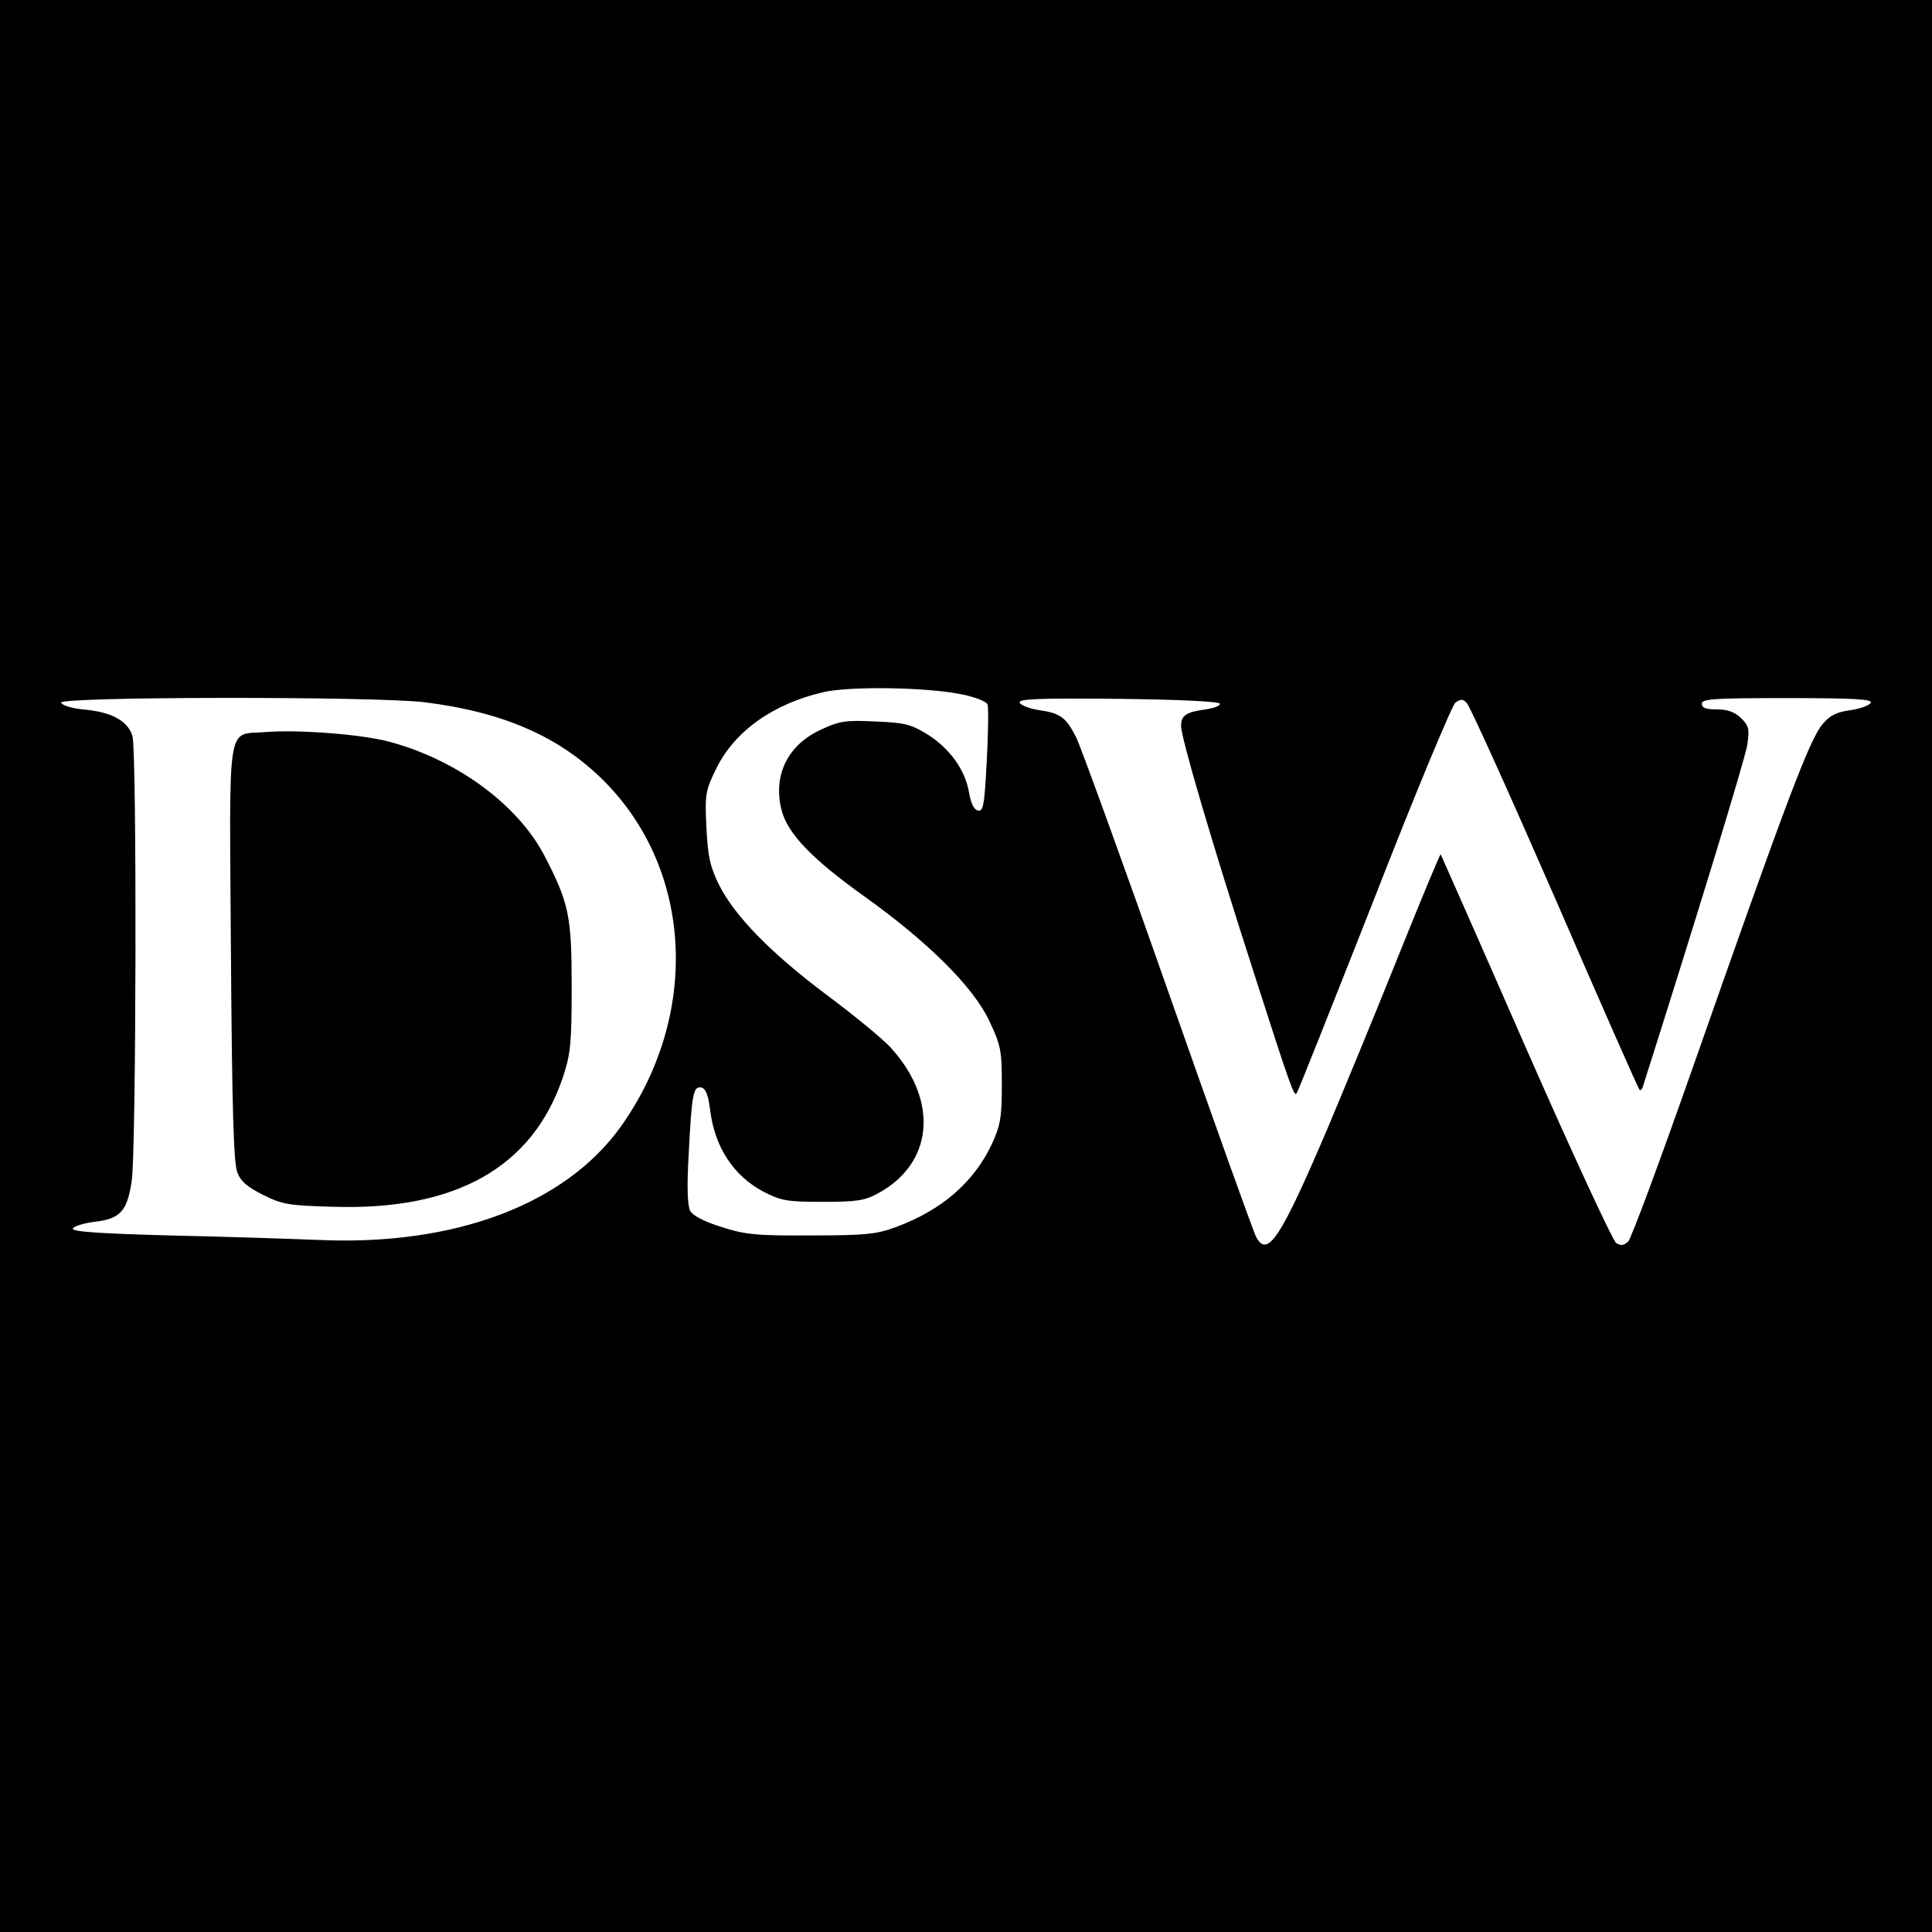 <?xml version="1.0" standalone="no"?>
<!DOCTYPE svg PUBLIC "-//W3C//DTD SVG 20010904//EN"
 "http://www.w3.org/TR/2001/REC-SVG-20010904/DTD/svg10.dtd">
<svg version="1.0" xmlns="http://www.w3.org/2000/svg"
 width="512pt" height="512pt" viewBox="0 0 512 512"
 preserveAspectRatio="xMidYMid meet">
<g transform="translate(0,512) scale(0.1,-0.1)"
fill="#000000" stroke="none">
<path d="M0 2560 l0 -2560 2560 0 2560 0 0 2560 0 2560 -2560 0 -2560 0 0
-2560z m2553 719 c33 -7 61 -18 64 -26 3 -7 2 -74 -2 -149 -6 -117 -9 -135
-23 -132 -11 2 -19 19 -24 48 -10 60 -52 118 -112 155 -43 26 -60 30 -137 33
-77 4 -95 1 -142 -21 -89 -40 -129 -121 -106 -213 16 -63 80 -130 223 -232
166 -119 286 -238 328 -328 30 -64 33 -77 33 -169 0 -87 -4 -107 -26 -156 -48
-102 -133 -176 -255 -221 -52 -19 -80 -22 -224 -22 -145 -1 -174 2 -237 22
-48 15 -76 30 -84 43 -7 15 -9 62 -4 148 8 160 12 183 33 179 12 -2 19 -19 24
-60 12 -98 62 -174 141 -216 47 -24 62 -27 157 -27 89 0 111 3 146 22 147 79
163 244 36 385 -20 23 -96 85 -168 139 -150 112 -247 211 -289 295 -24 49 -29
75 -33 152 -4 88 -3 96 27 157 49 98 150 170 284 201 72 16 278 13 370 -7z
m-1428 -20 c209 -26 358 -91 476 -209 236 -237 254 -621 44 -916 -148 -206
-440 -316 -800 -300 -77 3 -256 9 -398 12 -183 5 -257 10 -254 18 2 6 27 14
57 18 69 8 87 28 99 108 12 72 14 1139 2 1179 -11 39 -53 63 -122 70 -36 3
-64 11 -67 19 -5 16 830 17 963 1z m2108 -4 c1 -5 -16 -12 -38 -15 -52 -7 -65
-16 -65 -44 0 -31 81 -307 189 -642 102 -318 110 -339 117 -332 3 3 95 235
205 514 109 280 207 515 216 522 14 10 20 10 30 -1 8 -7 113 -240 234 -517
120 -277 221 -506 224 -508 2 -3 7 1 9 9 144 453 270 866 276 903 7 44 5 52
-16 73 -17 16 -35 23 -64 23 -29 0 -40 4 -40 15 0 13 32 15 226 15 176 0 225
-3 222 -12 -3 -7 -27 -16 -54 -20 -37 -5 -55 -14 -74 -37 -35 -41 -99 -212
-346 -916 -85 -242 -161 -447 -169 -455 -12 -11 -20 -12 -32 -4 -9 6 -117 239
-240 519 -122 279 -224 509 -225 511 -2 1 -52 -120 -112 -269 -60 -150 -144
-353 -186 -453 -126 -296 -161 -349 -191 -292 -7 12 -112 306 -234 653 -122
347 -232 649 -243 671 -27 53 -42 64 -98 72 -26 4 -49 13 -52 20 -3 10 51 12
262 10 167 -2 267 -7 269 -13z"/>
<path d="M704 3180 c-105 -9 -96 45 -92 -584 3 -415 7 -559 17 -583 9 -24 27
-39 69 -60 50 -25 69 -28 183 -31 327 -11 531 105 611 344 20 61 23 88 23 239
0 188 -7 221 -72 347 -71 136 -232 254 -410 302 -74 20 -242 33 -329 26z"/>
</g>
</svg>
